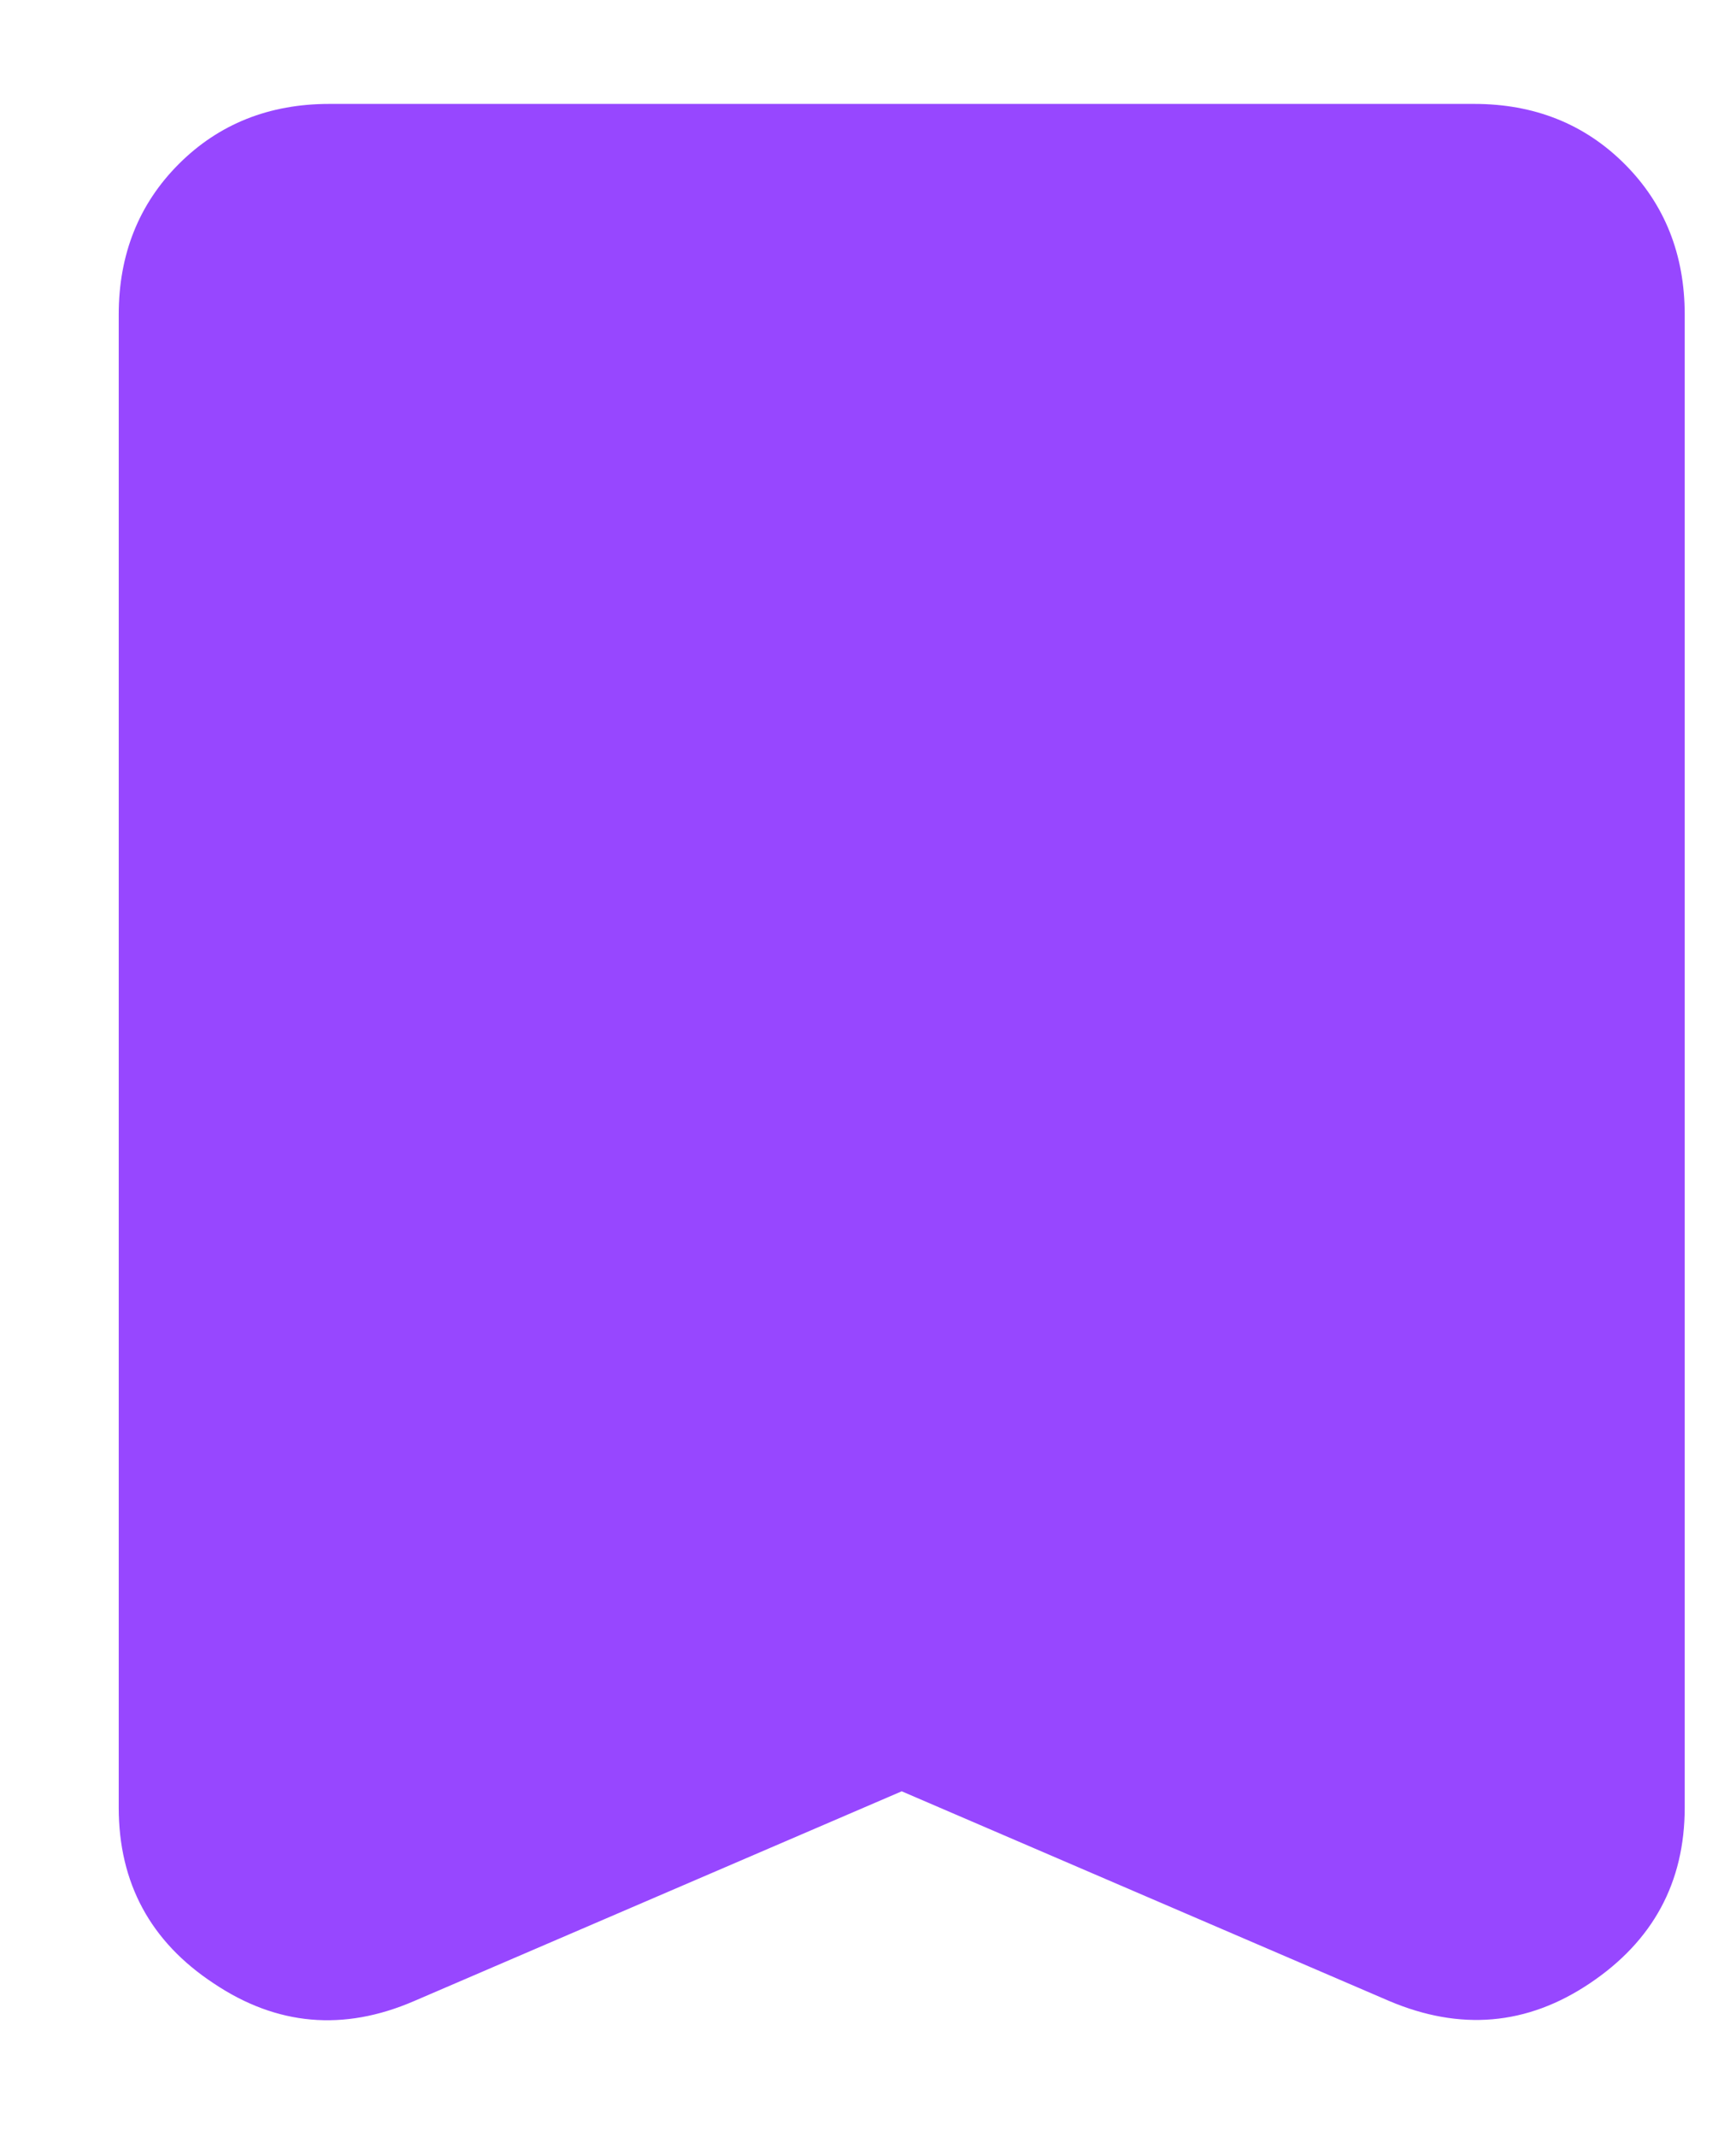 <svg width="13" height="16" viewBox="0 0 13 16" fill="none" xmlns="http://www.w3.org/2000/svg">
<path d="M6.755 13.411L3.1 14.983C2.572 15.211 2.072 15.167 1.6 14.85C1.128 14.539 0.889 14.1 0.889 13.533V2.356C0.889 1.906 1.039 1.528 1.339 1.228C1.639 0.928 2.016 0.778 2.466 0.778H11.039C11.489 0.778 11.866 0.928 12.166 1.228C12.466 1.528 12.616 1.906 12.616 2.356V13.533C12.616 14.095 12.378 14.533 11.905 14.85C11.433 15.167 10.933 15.206 10.405 14.983L6.75 13.411H6.755Z" fill="#9747FF"/>
</svg>
